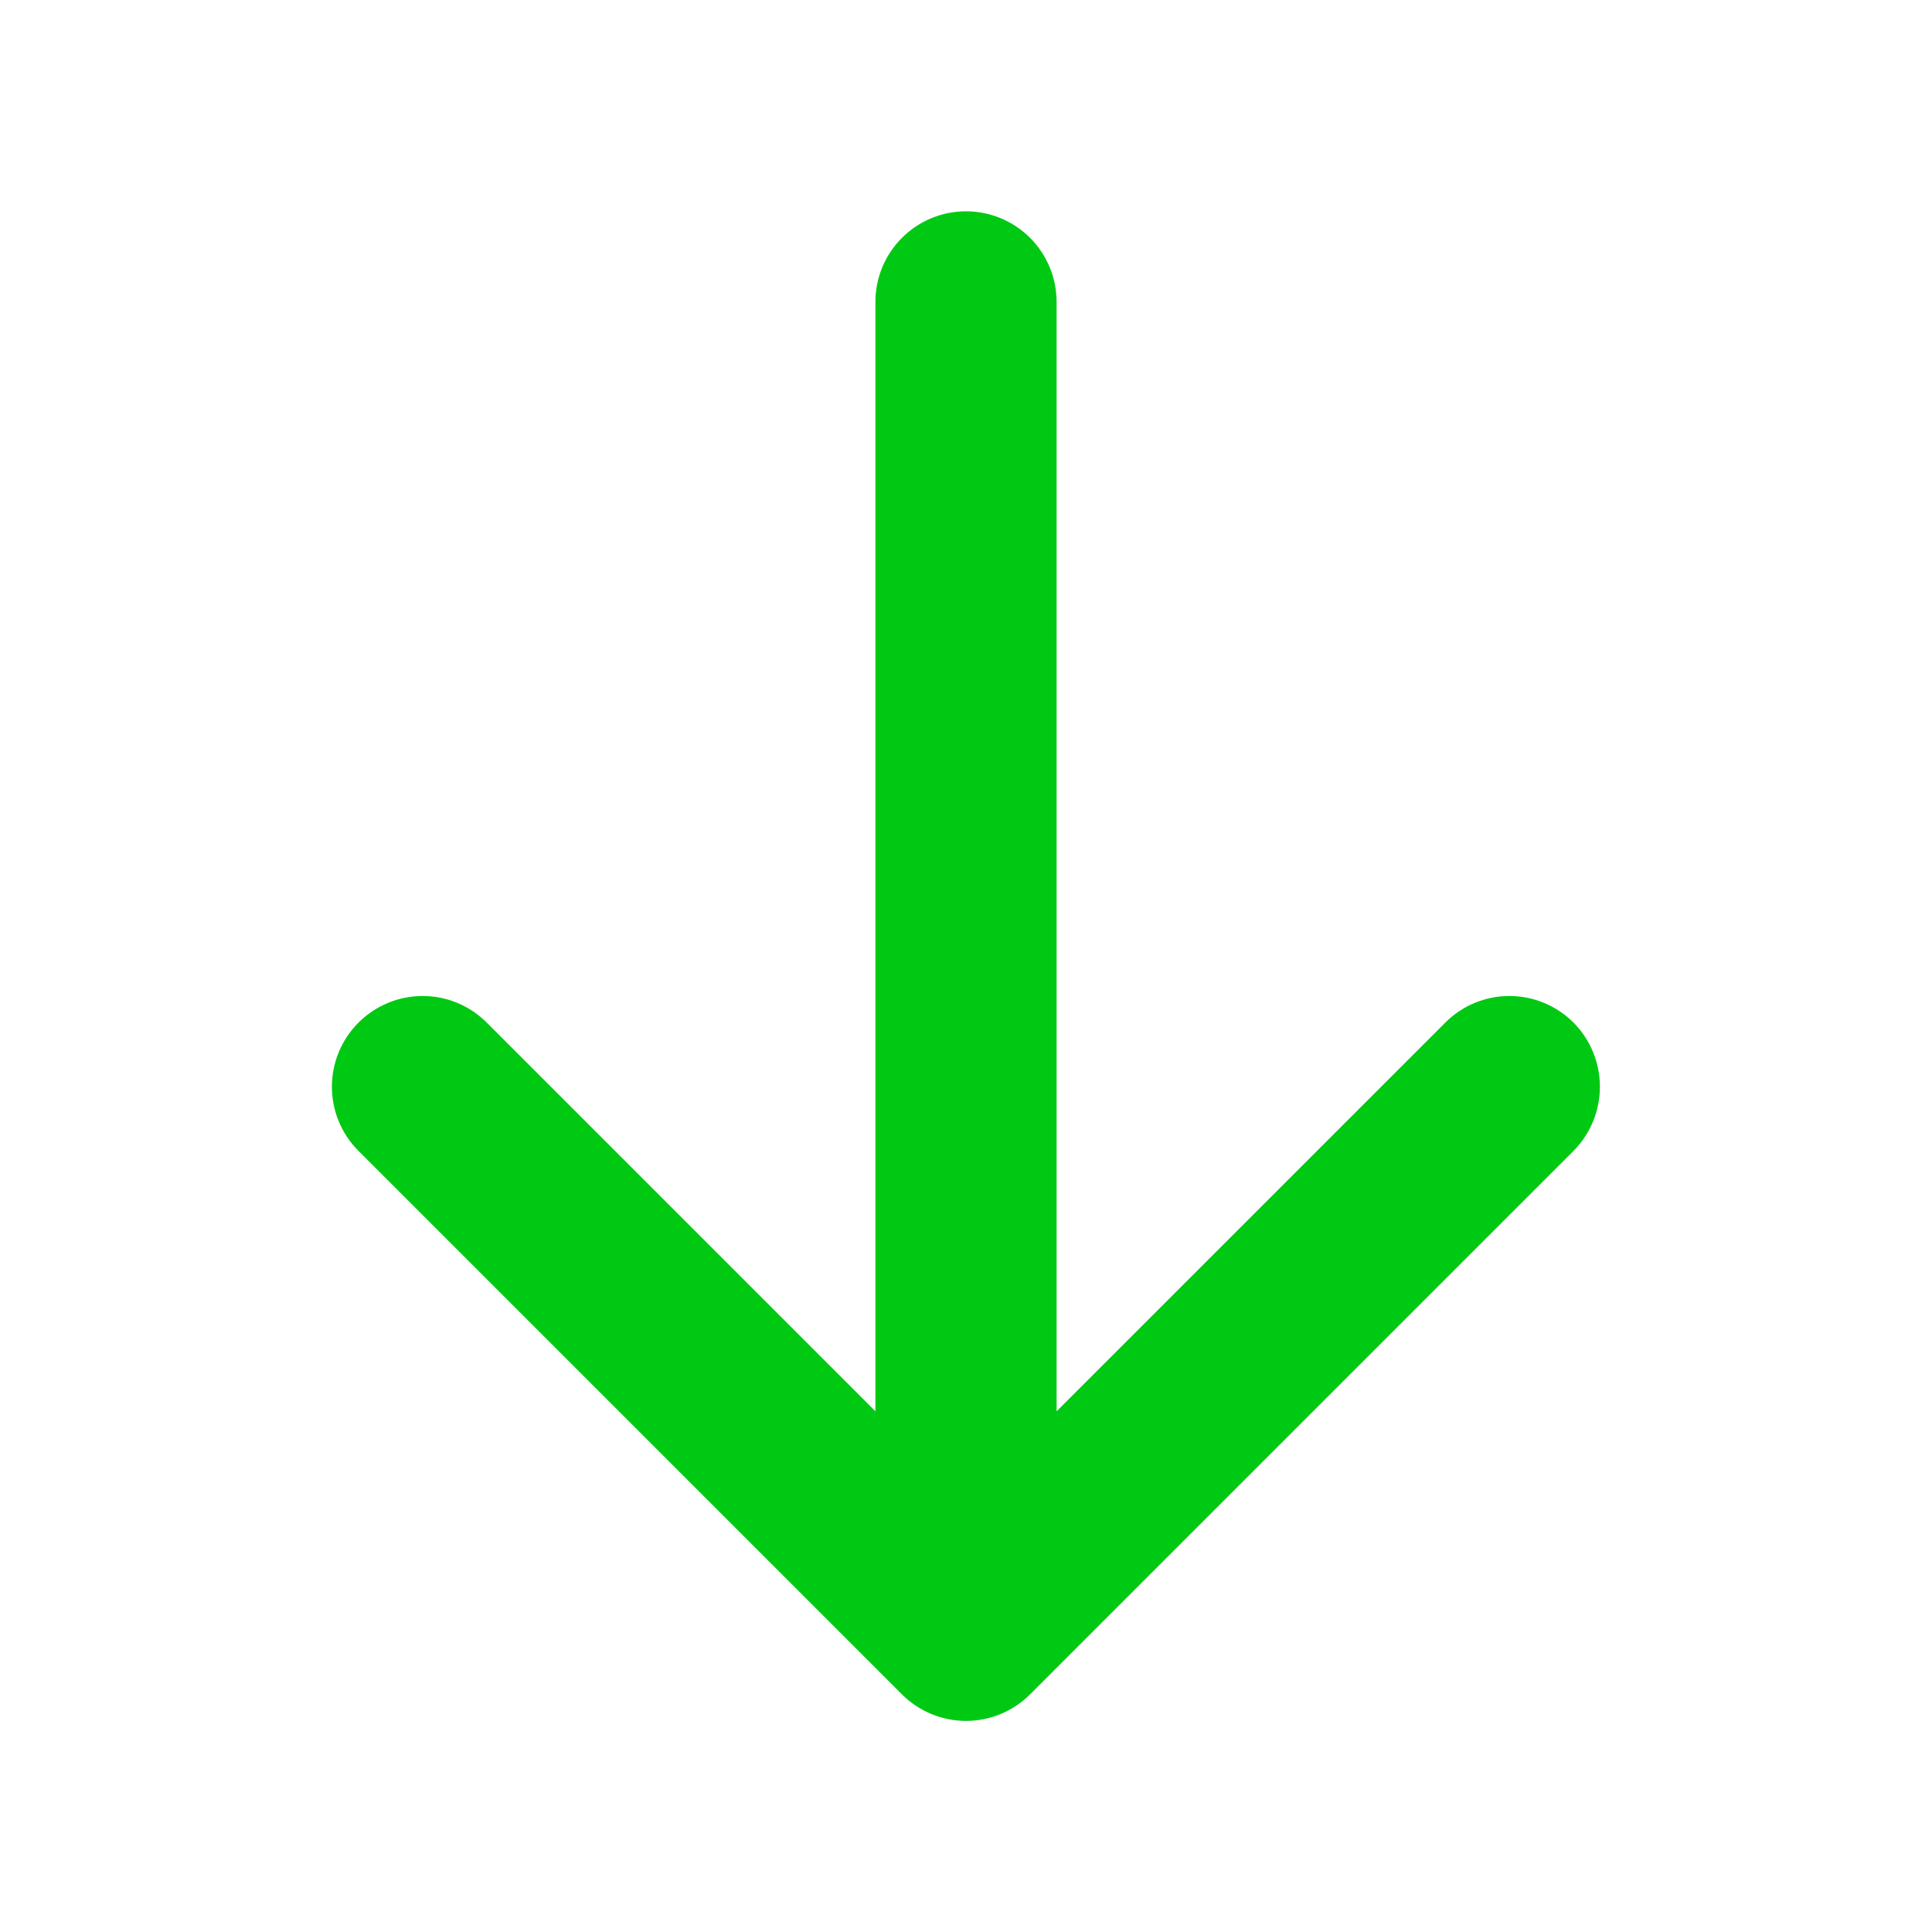 <svg width="19" height="19" viewBox="0 0 19 19" fill="none" xmlns="http://www.w3.org/2000/svg">
<path d="M9.5 2.078C9.736 2.078 9.963 2.172 10.13 2.339C10.297 2.506 10.391 2.733 10.391 2.969L10.391 13.879L14.213 10.057C14.296 9.974 14.394 9.908 14.502 9.863C14.611 9.818 14.727 9.795 14.844 9.795C14.961 9.795 15.077 9.818 15.185 9.863C15.294 9.908 15.392 9.974 15.475 10.057C15.641 10.225 15.734 10.451 15.734 10.688C15.734 10.924 15.641 11.15 15.475 11.318L10.131 16.662C10.048 16.745 9.95 16.811 9.842 16.856C9.733 16.901 9.617 16.924 9.5 16.924C9.383 16.924 9.267 16.901 9.159 16.856C9.05 16.811 8.952 16.745 8.869 16.662L3.525 11.318C3.358 11.151 3.264 10.924 3.264 10.688C3.264 10.57 3.287 10.454 3.332 10.346C3.377 10.238 3.443 10.139 3.525 10.057C3.608 9.974 3.707 9.908 3.815 9.863C3.923 9.818 4.039 9.795 4.156 9.795C4.273 9.795 4.39 9.818 4.498 9.863C4.606 9.908 4.704 9.974 4.787 10.057L8.609 13.879L8.609 2.969C8.609 2.733 8.703 2.506 8.87 2.339C9.037 2.172 9.264 2.078 9.5 2.078Z" fill="#00C914"/>
</svg>
